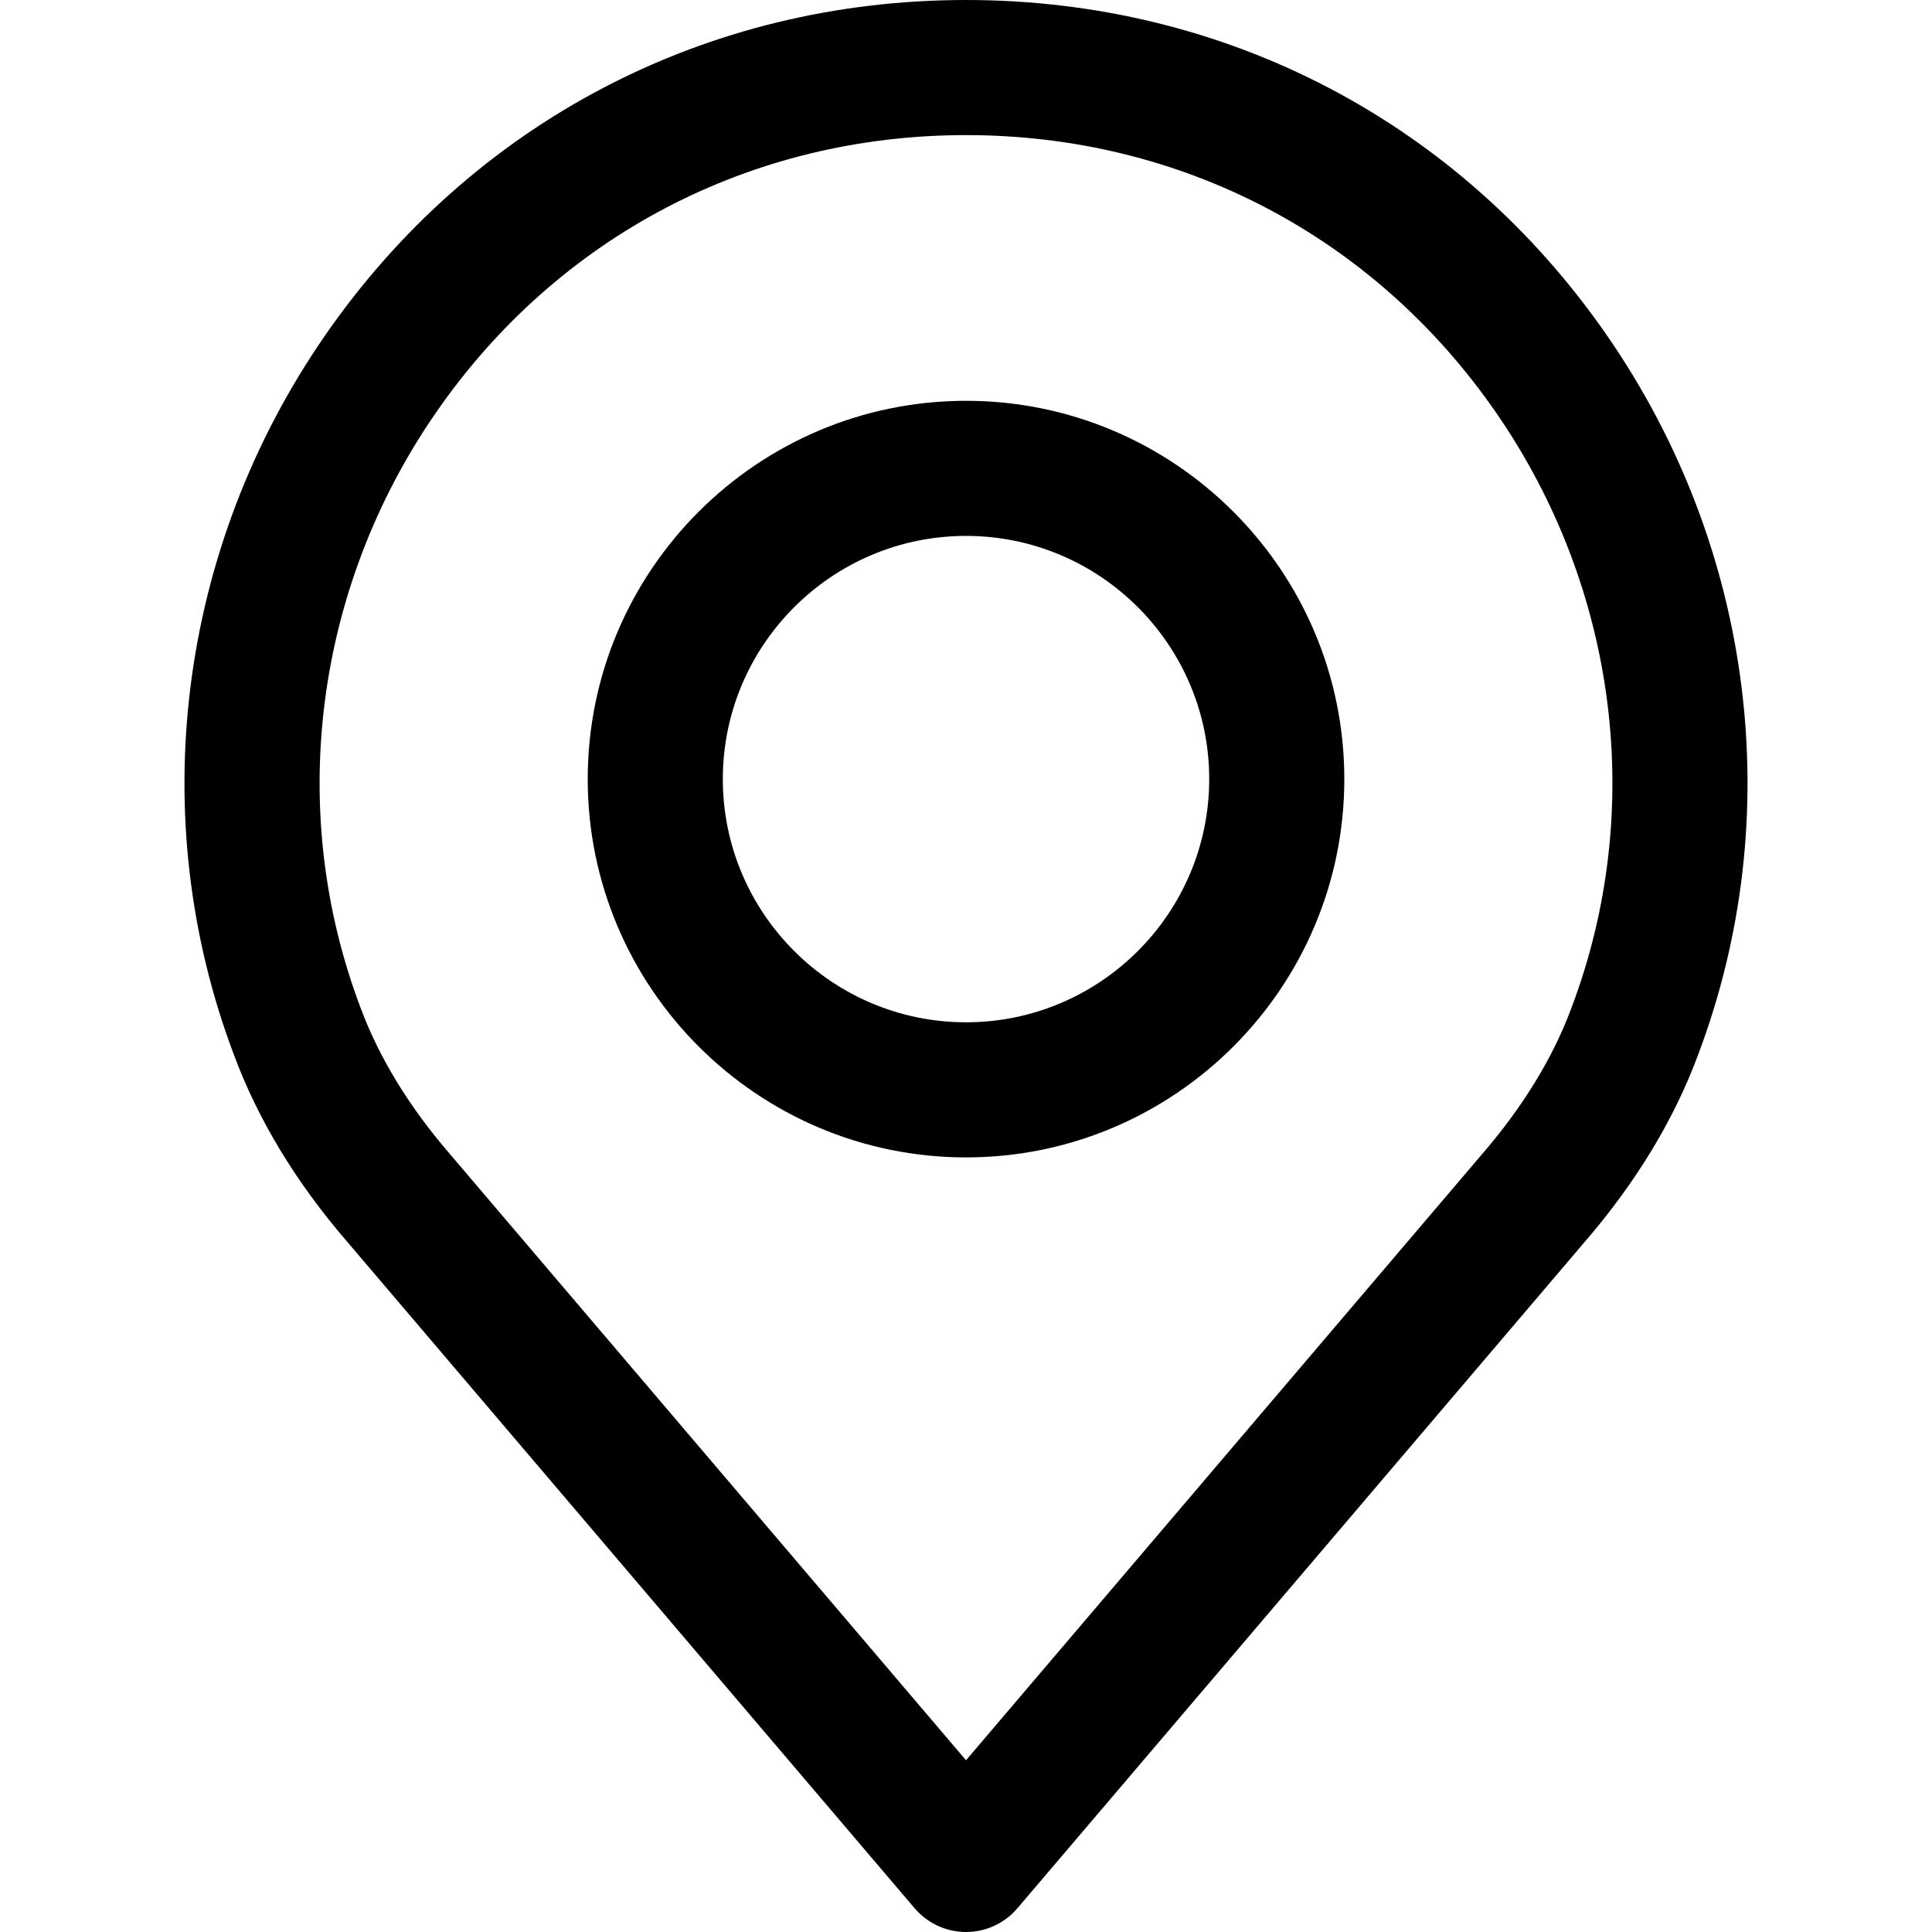 <?xml version="1.0" encoding="UTF-8"?> <!-- Generator: Adobe Illustrator 19.0.0, SVG Export Plug-In . SVG Version: 6.00 Build 0) --> <svg xmlns="http://www.w3.org/2000/svg" xmlns:xlink="http://www.w3.org/1999/xlink" version="1.1" id="Capa_1" x="0px" y="0px" viewBox="0 0 512 512" style="enable-background:new 0 0 512 512;" xml:space="preserve"> <g> <g> <path d="M425.951,89.021C386.864,32.451,324.917,0,256.006,0S125.148,32.451,86.061,89.021 c-38.895,56.284-47.876,127.541-24.072,190.496c6.367,17.192,16.488,33.895,30.01,49.547l150.378,176.634 c3.401,3.998,8.384,6.302,13.629,6.302c5.245,0,10.228-2.303,13.629-6.302l150.336-176.586 c13.582-15.742,23.69-32.427,30.004-49.481C473.827,216.562,464.846,145.305,425.951,89.021z M416.451,267.093 c-4.869,13.158-12.818,26.167-23.613,38.68c-0.03,0.03-0.06,0.06-0.084,0.096L256.006,466.487L119.174,305.768 c-10.789-12.502-18.738-25.51-23.655-38.794c-19.686-52.065-12.215-110.981,19.991-157.592 c32.307-46.76,83.519-73.578,140.496-73.578c56.976,0,108.182,26.817,140.49,73.578 C428.708,155.993,436.185,214.909,416.451,267.093z"></path> </g> </g> <g> <g> <path d="M256.006,106.219c-55.276,0-100.252,44.97-100.252,100.252s44.97,100.252,100.252,100.252s100.252-44.97,100.252-100.252 C356.258,151.195,311.282,106.219,256.006,106.219z M256.006,270.918c-35.536,0-64.448-28.912-64.448-64.448 c0-35.536,28.912-64.448,64.448-64.448c35.536,0,64.448,28.912,64.448,64.448S291.542,270.918,256.006,270.918z"></path> </g> </g> <g> </g> <g> </g> <g> </g> <g> </g> <g> </g> <g> </g> <g> </g> <g> </g> <g> </g> <g> </g> <g> </g> <g> </g> <g> </g> <g> </g> <g> </g> </svg> 